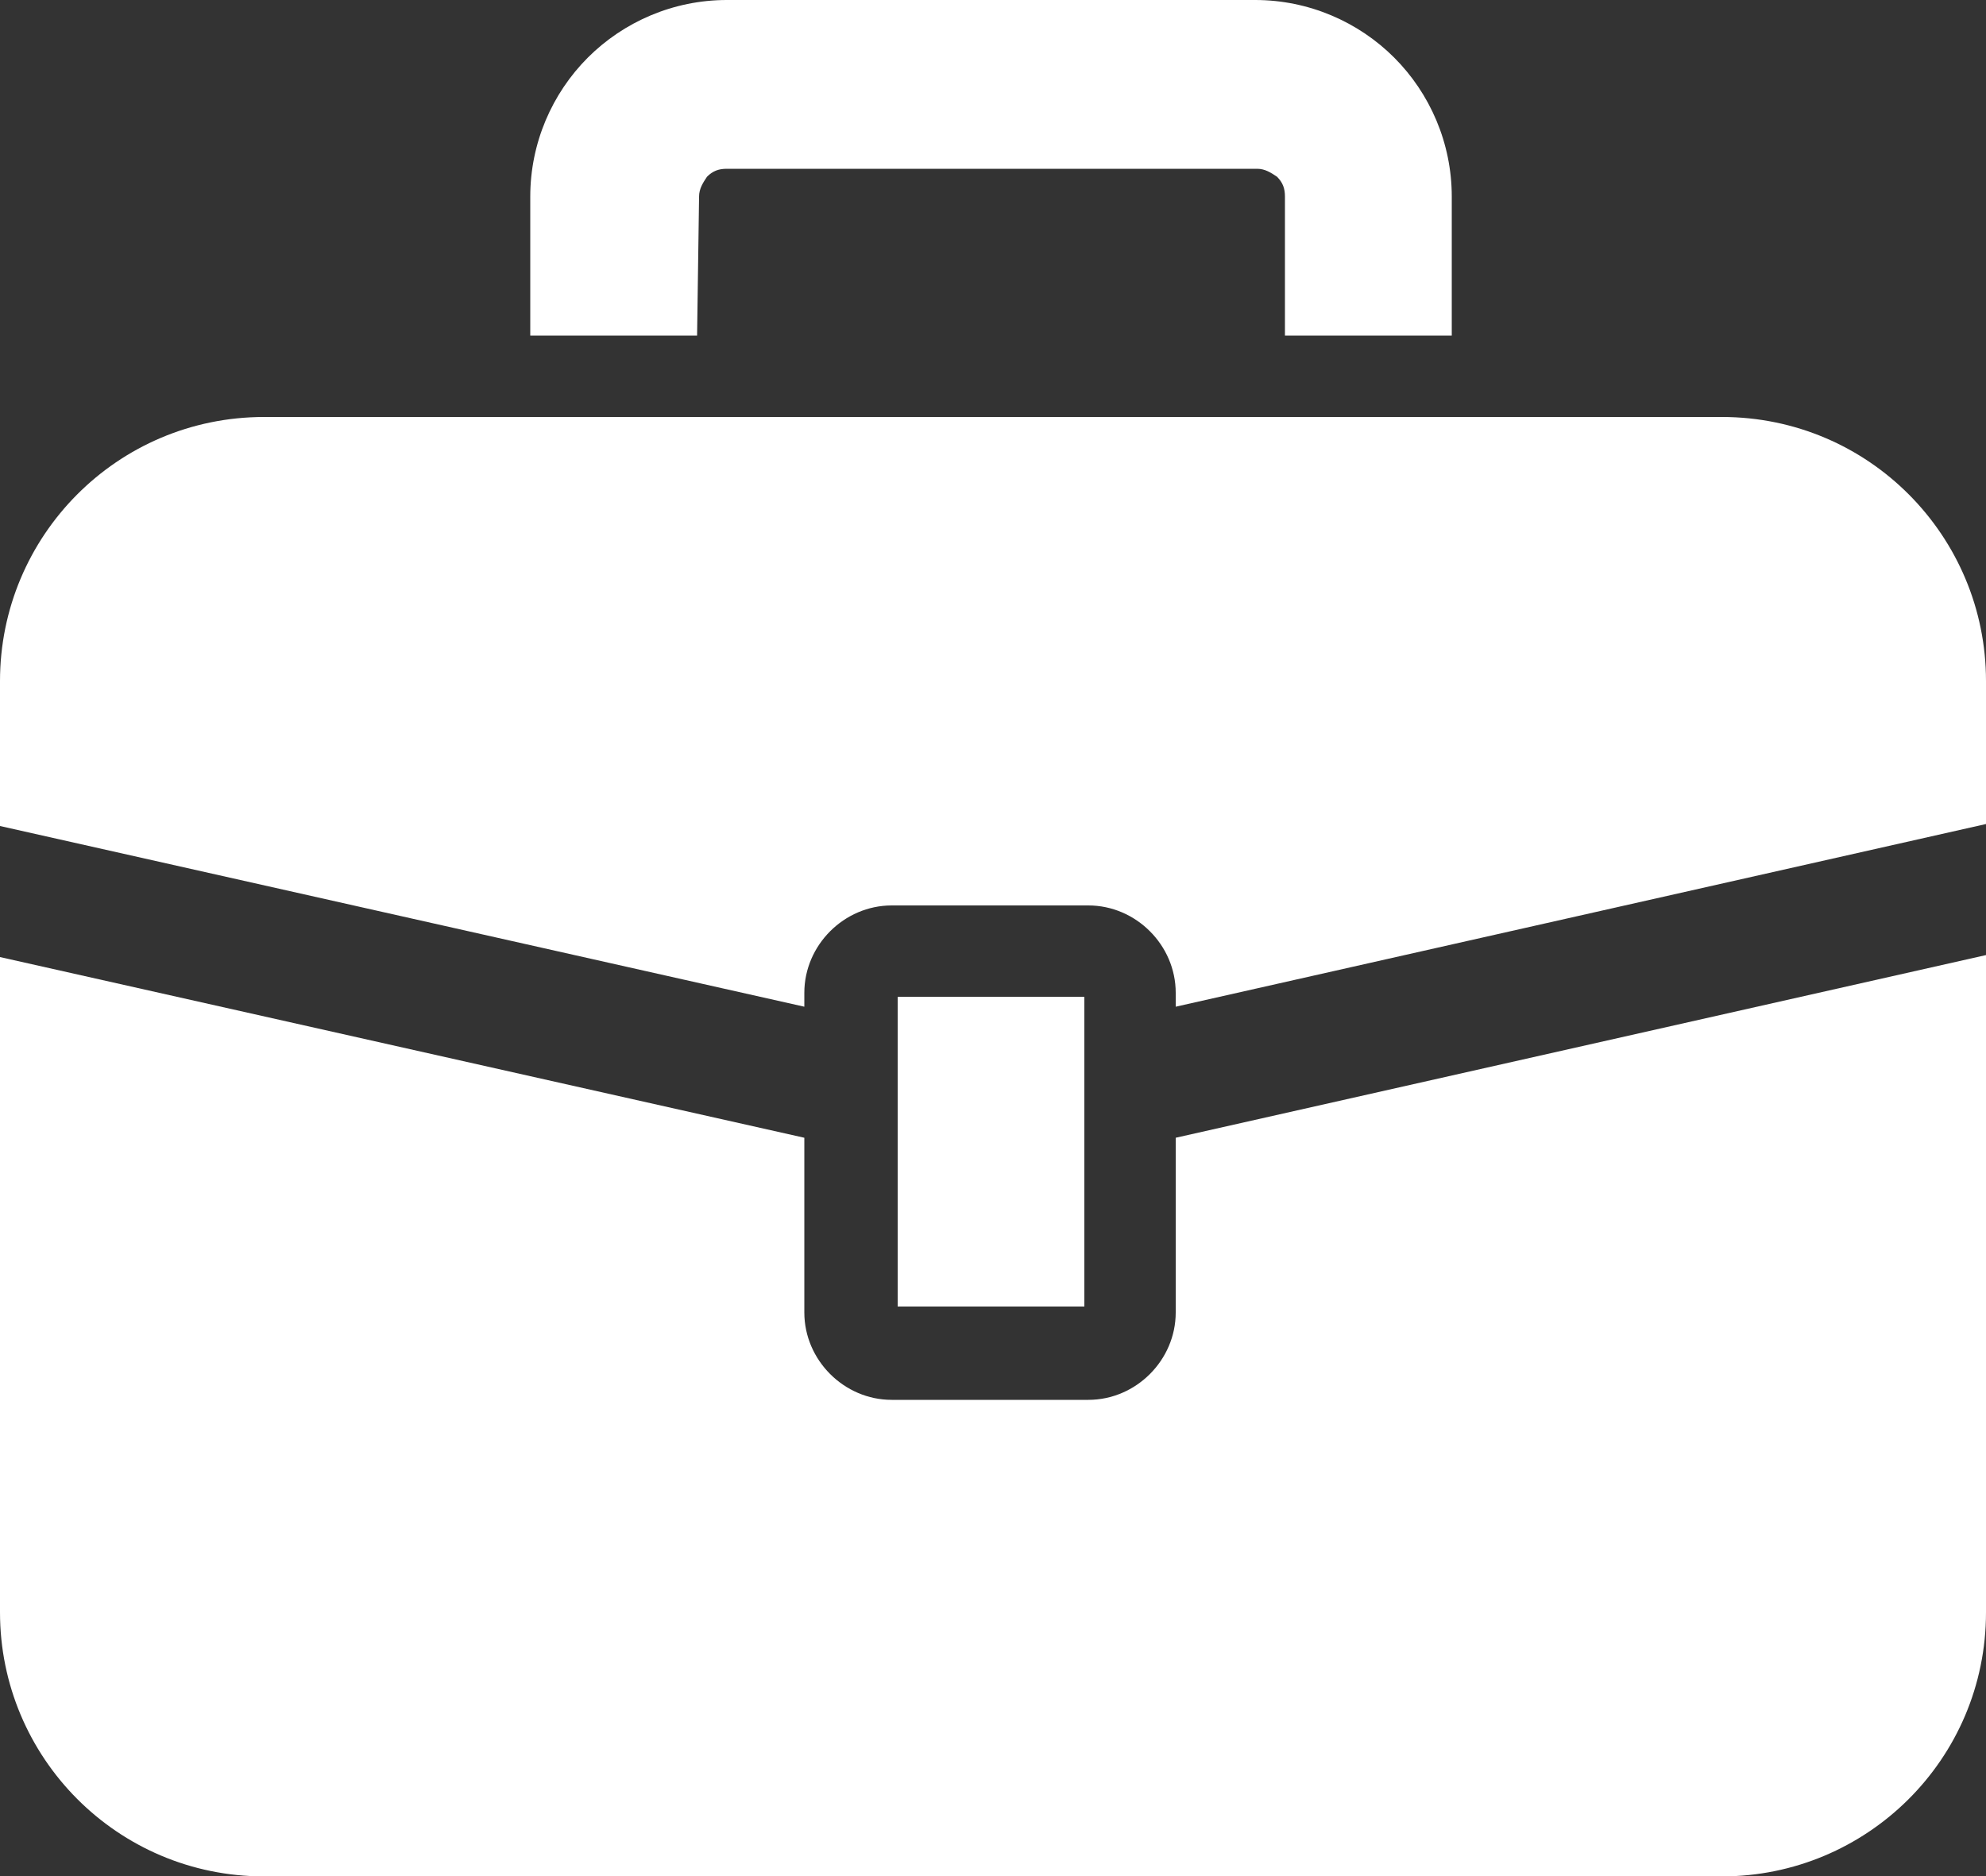 <?xml version="1.0" encoding="utf-8"?>
<!-- Generator: Adobe Illustrator 23.1.0, SVG Export Plug-In . SVG Version: 6.00 Build 0)  -->
<svg version="1.1" id="_x32_" xmlns="http://www.w3.org/2000/svg" xmlns:xlink="http://www.w3.org/1999/xlink" x="0px" y="0px"
	 viewBox="0 0 100 94.5" enable-background="new 0 0 100 94.5" xml:space="preserve">
<rect x="0" y="0" width="100" height="94.5" fill="#333333" stroke="none"/>
<g>
	<path fill="#FFFFFF" d="M86.7,21H13.3C5.9,21,0,27,0,34.3v7.3l40.5,9.1V50c0-2.4,2-4.4,4.4-4.4h9.9c2.4,0,4.4,2,4.4,4.4v0.7
		l40.8-9.2v-7.2C100,27,94.1,21,86.7,21z"/>
	<path fill="#FFFFFF" d="M59.2,66.1c0,2.4-2,4.4-4.4,4.4h-9.9c-2.4,0-4.4-2-4.4-4.4v-8.8L0,48.2v33c0,7.3,5.9,13.3,13.3,13.3h73.4
		c7.3,0,13.3-5.9,13.3-13.3V48.1l-40.8,9.2C59.2,57.3,59.2,66.1,59.2,66.1z"/>
	<rect x="45.2" y="50.2" fill="#FFFFFF" width="9.4" height="15.6"/>
	<path fill="#FFFFFF" d="M35.2,9.9c0-0.4,0.2-0.7,0.4-1c0.3-0.3,0.6-0.4,1-0.4h26.7c0.4,0,0.7,0.2,1,0.4c0.3,0.3,0.4,0.6,0.4,1v7
		h8.4v-7c0-2.7-1.1-5.2-2.9-7S65.9,0,63.2,0H36.6c-2.7,0-5.2,1.1-7,2.9s-2.9,4.3-2.9,7v7h8.4L35.2,9.9L35.2,9.9z"/>
</g>
</svg>
